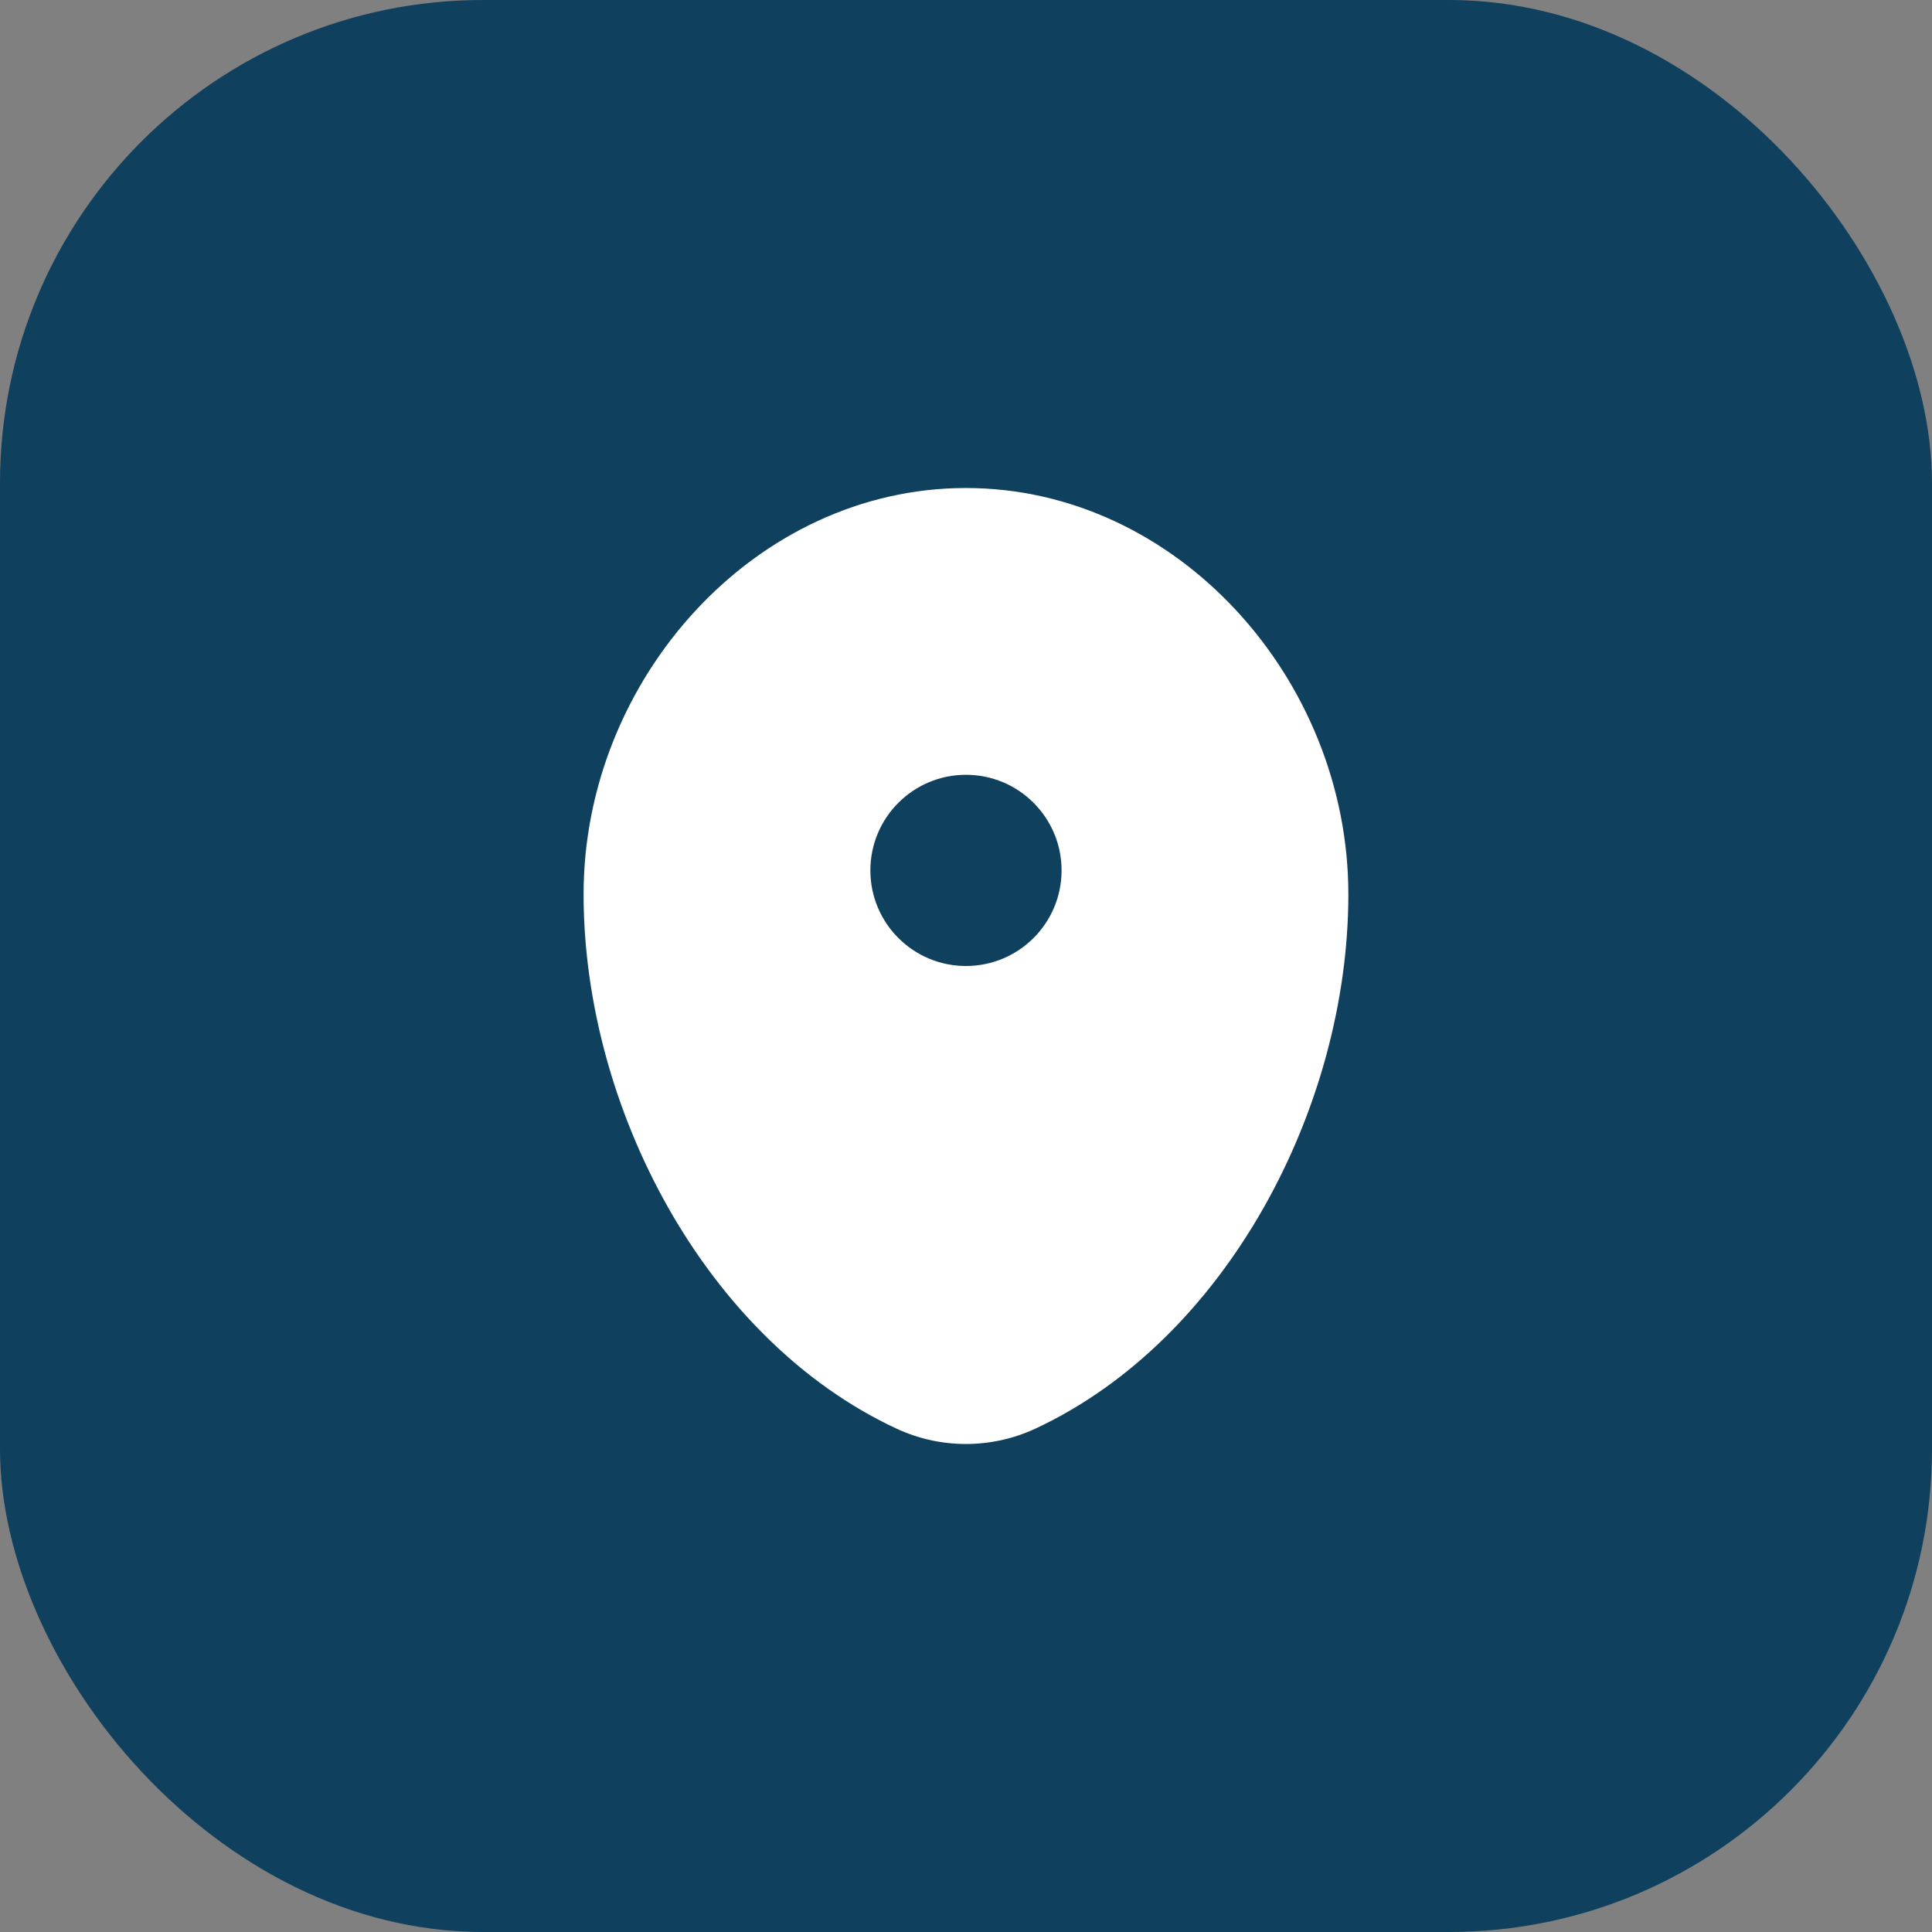 <?xml version="1.0" encoding="UTF-8"?> <svg xmlns="http://www.w3.org/2000/svg" width="32" height="32" viewBox="0 0 32 32" fill="none"><rect x="0" y="0" width="32" height="32" fill="#808080" stroke="none"/><rect width="32" height="32" rx="8" fill="#0F405E"></rect><path fill-rule="evenodd" clip-rule="evenodd" d="M15.999 8.083C12.502 8.083 9.666 11.252 9.666 14.812C9.666 18.345 11.687 22.185 14.841 23.659C15.576 24.003 16.422 24.003 17.157 23.659C20.311 22.185 22.333 18.345 22.333 14.812C22.333 11.252 19.497 8.083 15.999 8.083ZM15.999 16C16.874 16 17.583 15.291 17.583 14.417C17.583 13.542 16.874 12.833 15.999 12.833C15.125 12.833 14.416 13.542 14.416 14.417C14.416 15.291 15.125 16 15.999 16Z" fill="white"></path></svg> 